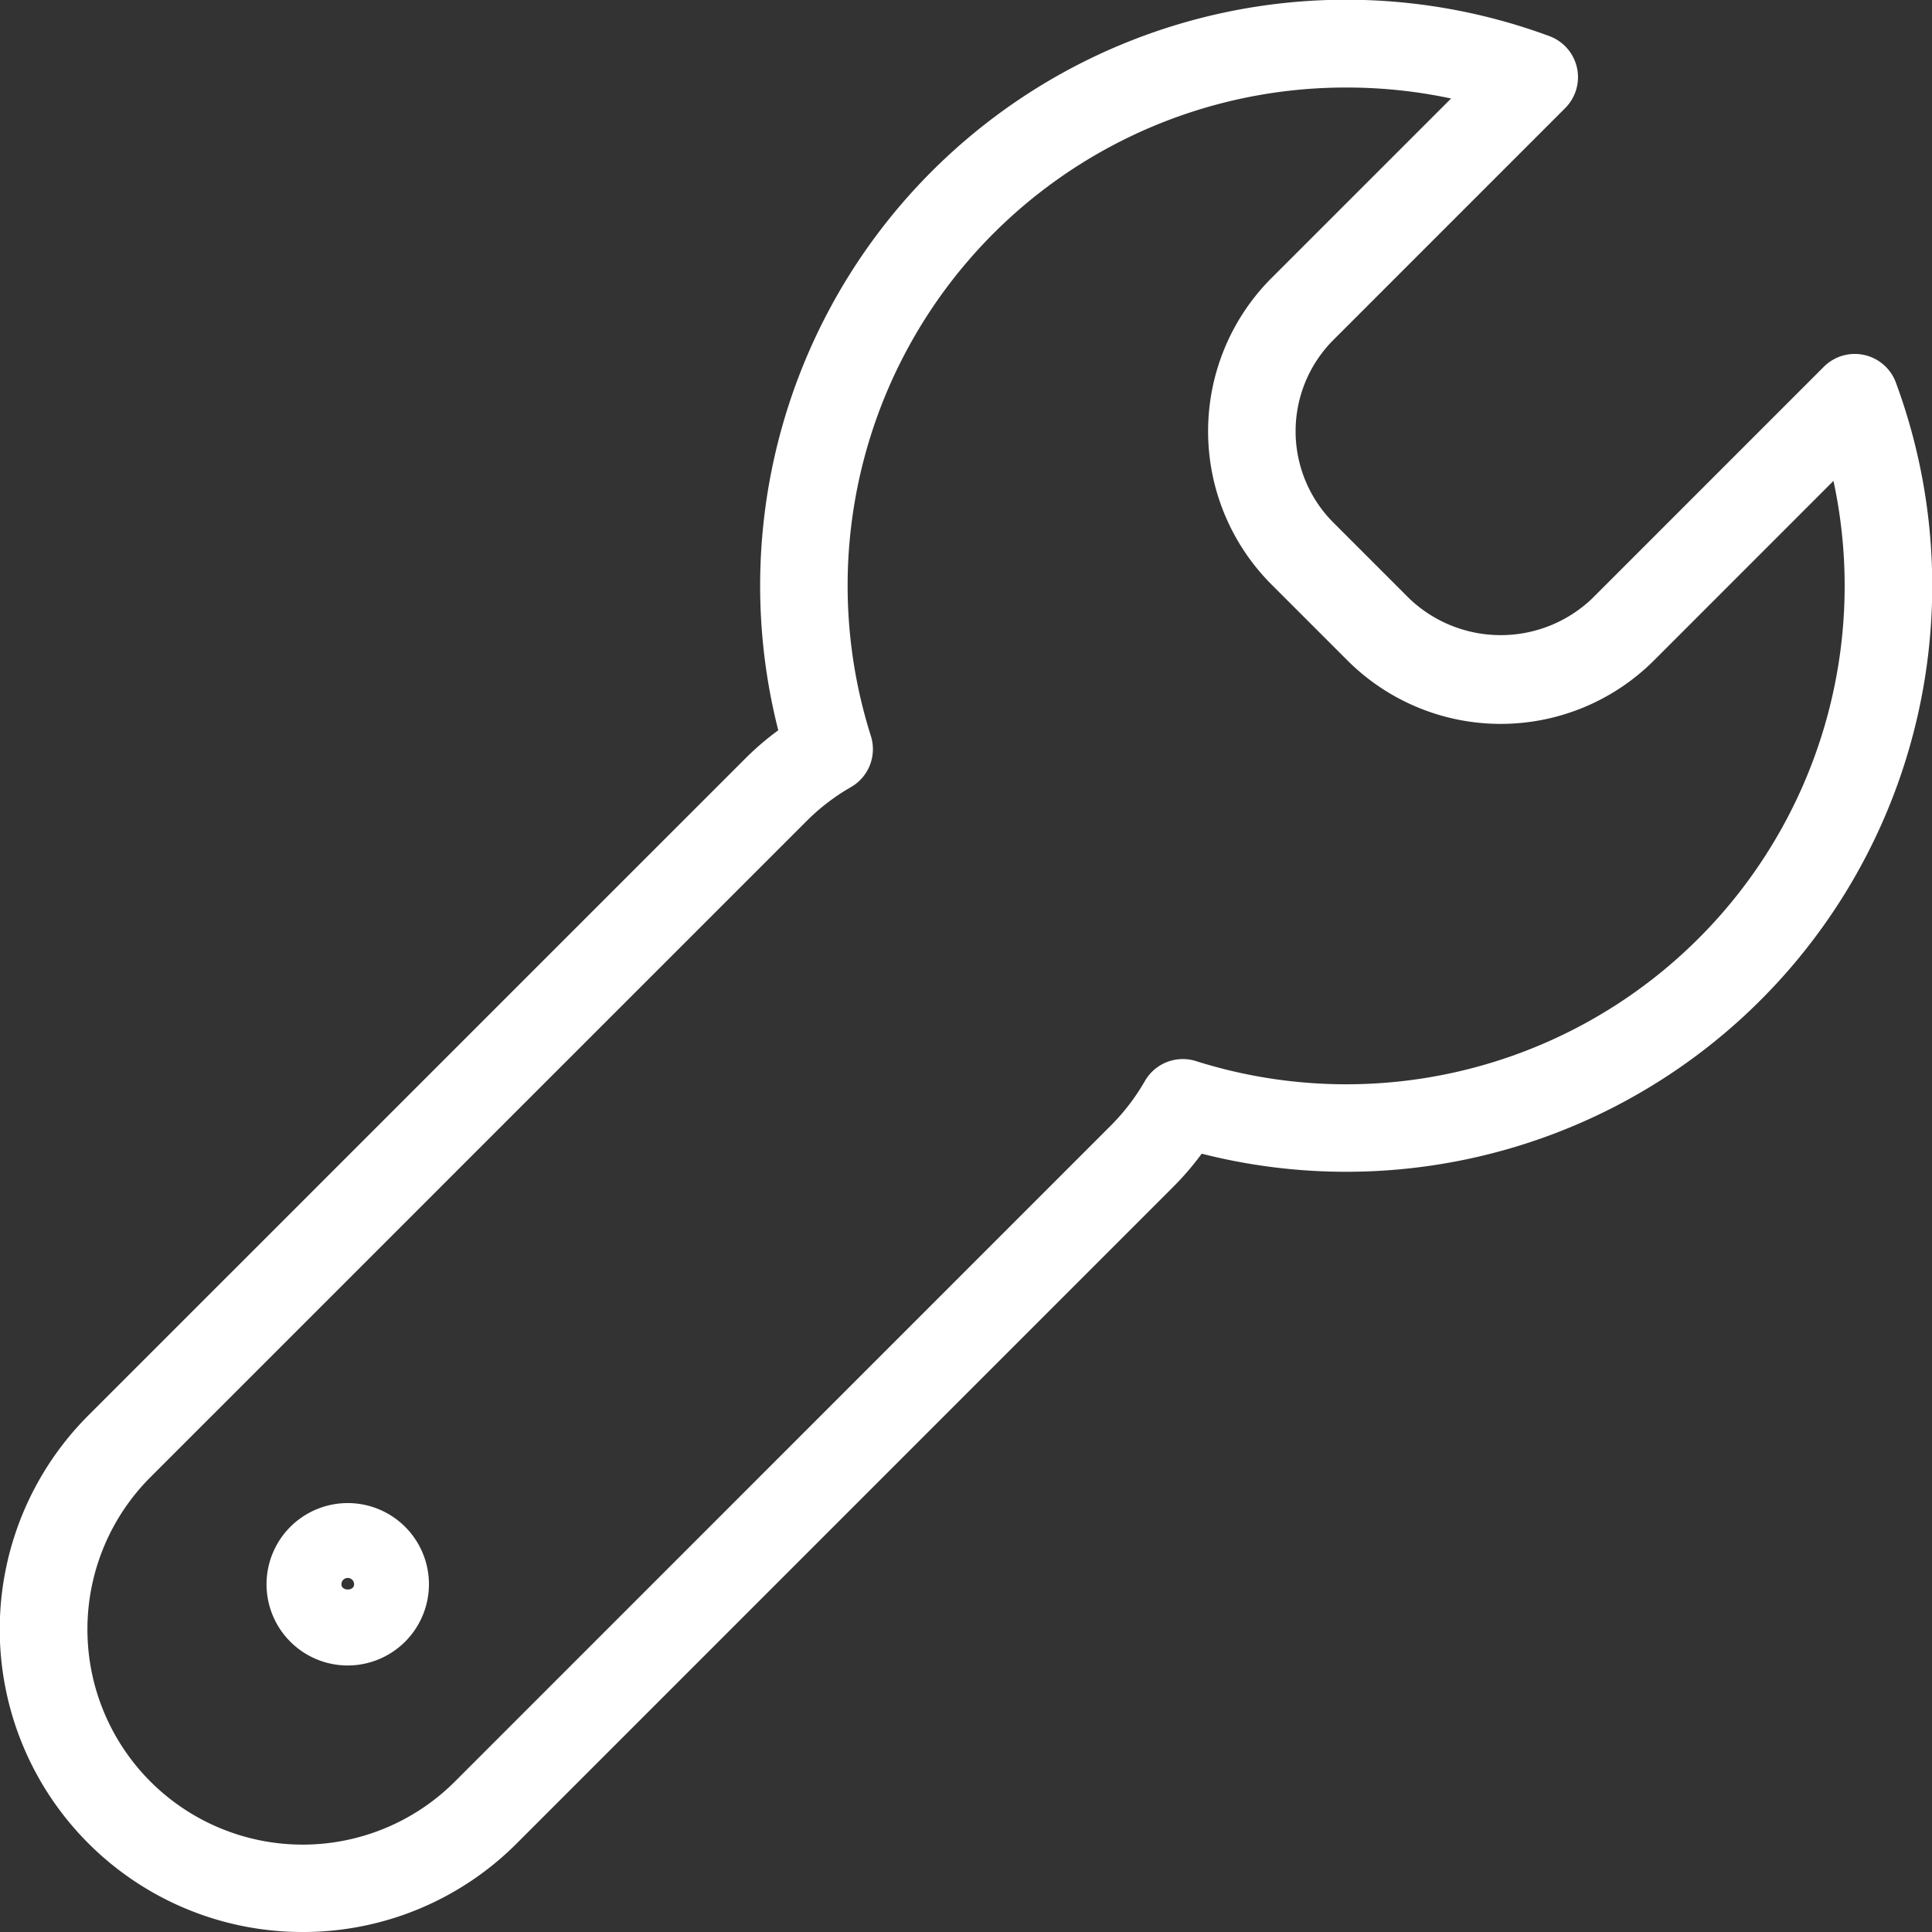 <?xml version="1.0" encoding="UTF-8"?> <svg xmlns="http://www.w3.org/2000/svg" xmlns:xlink="http://www.w3.org/1999/xlink" width="100.144" height="100.144" viewBox="0 0 100.144 100.144"><rect x="0" y="0" width="100.144" height="100.144" fill="#333333" stroke="none"/><defs><clipPath id="clip-path"><rect id="Rectangle_371" data-name="Rectangle 371" width="100.144" height="100.144" fill="none"></rect></clipPath></defs><g id="Group_226" data-name="Group 226" transform="translate(0 0)"><g id="Group_225" data-name="Group 225" transform="translate(0 0)" clip-path="url(#clip-path)"><path id="Path_3103" data-name="Path 3103" d="M15.687,100.143a15.687,15.687,0,0,1-11.1-26.785L38.624,39.325a14.583,14.583,0,0,1,1.717-1.472A30.373,30.373,0,0,1,80.316,1.873,2.268,2.268,0,0,1,81.133,5.6L69.1,17.635a6.7,6.7,0,0,0,0,9.437l3.97,3.97a6.864,6.864,0,0,0,9.437,0L94.538,19.01a2.27,2.27,0,0,1,3.734.819A30.377,30.377,0,0,1,62.29,59.8a14.935,14.935,0,0,1-1.472,1.715L26.782,95.554a15.638,15.638,0,0,1-11.1,4.589M69.817,4.536A25.817,25.817,0,0,0,45.142,38.15a2.268,2.268,0,0,1-1.028,2.645,10.9,10.9,0,0,0-2.28,1.738L7.8,76.566a11.157,11.157,0,0,0,15.778,15.78L57.61,58.311a11.1,11.1,0,0,0,1.738-2.284A2.267,2.267,0,0,1,61.993,55,25.834,25.834,0,0,0,95.037,24.926L85.715,34.25a11.239,11.239,0,0,1-15.853,0l-3.97-3.97a11.239,11.239,0,0,1,0-15.853l9.324-9.322a25.9,25.9,0,0,0-5.4-.569m19.839,45.7h0Z" transform="translate(0 0.001)" fill="#fff"></path><path id="Path_3104" data-name="Path 3104" d="M10.3,42.762a4.209,4.209,0,1,1,4.208-4.208A4.214,4.214,0,0,1,10.3,42.762m0-4.537a.329.329,0,0,0-.329.329c0,.361.658.361.658,0a.329.329,0,0,0-.329-.329" transform="translate(7.726 43.567)" fill="#fff"></path></g></g></svg> 